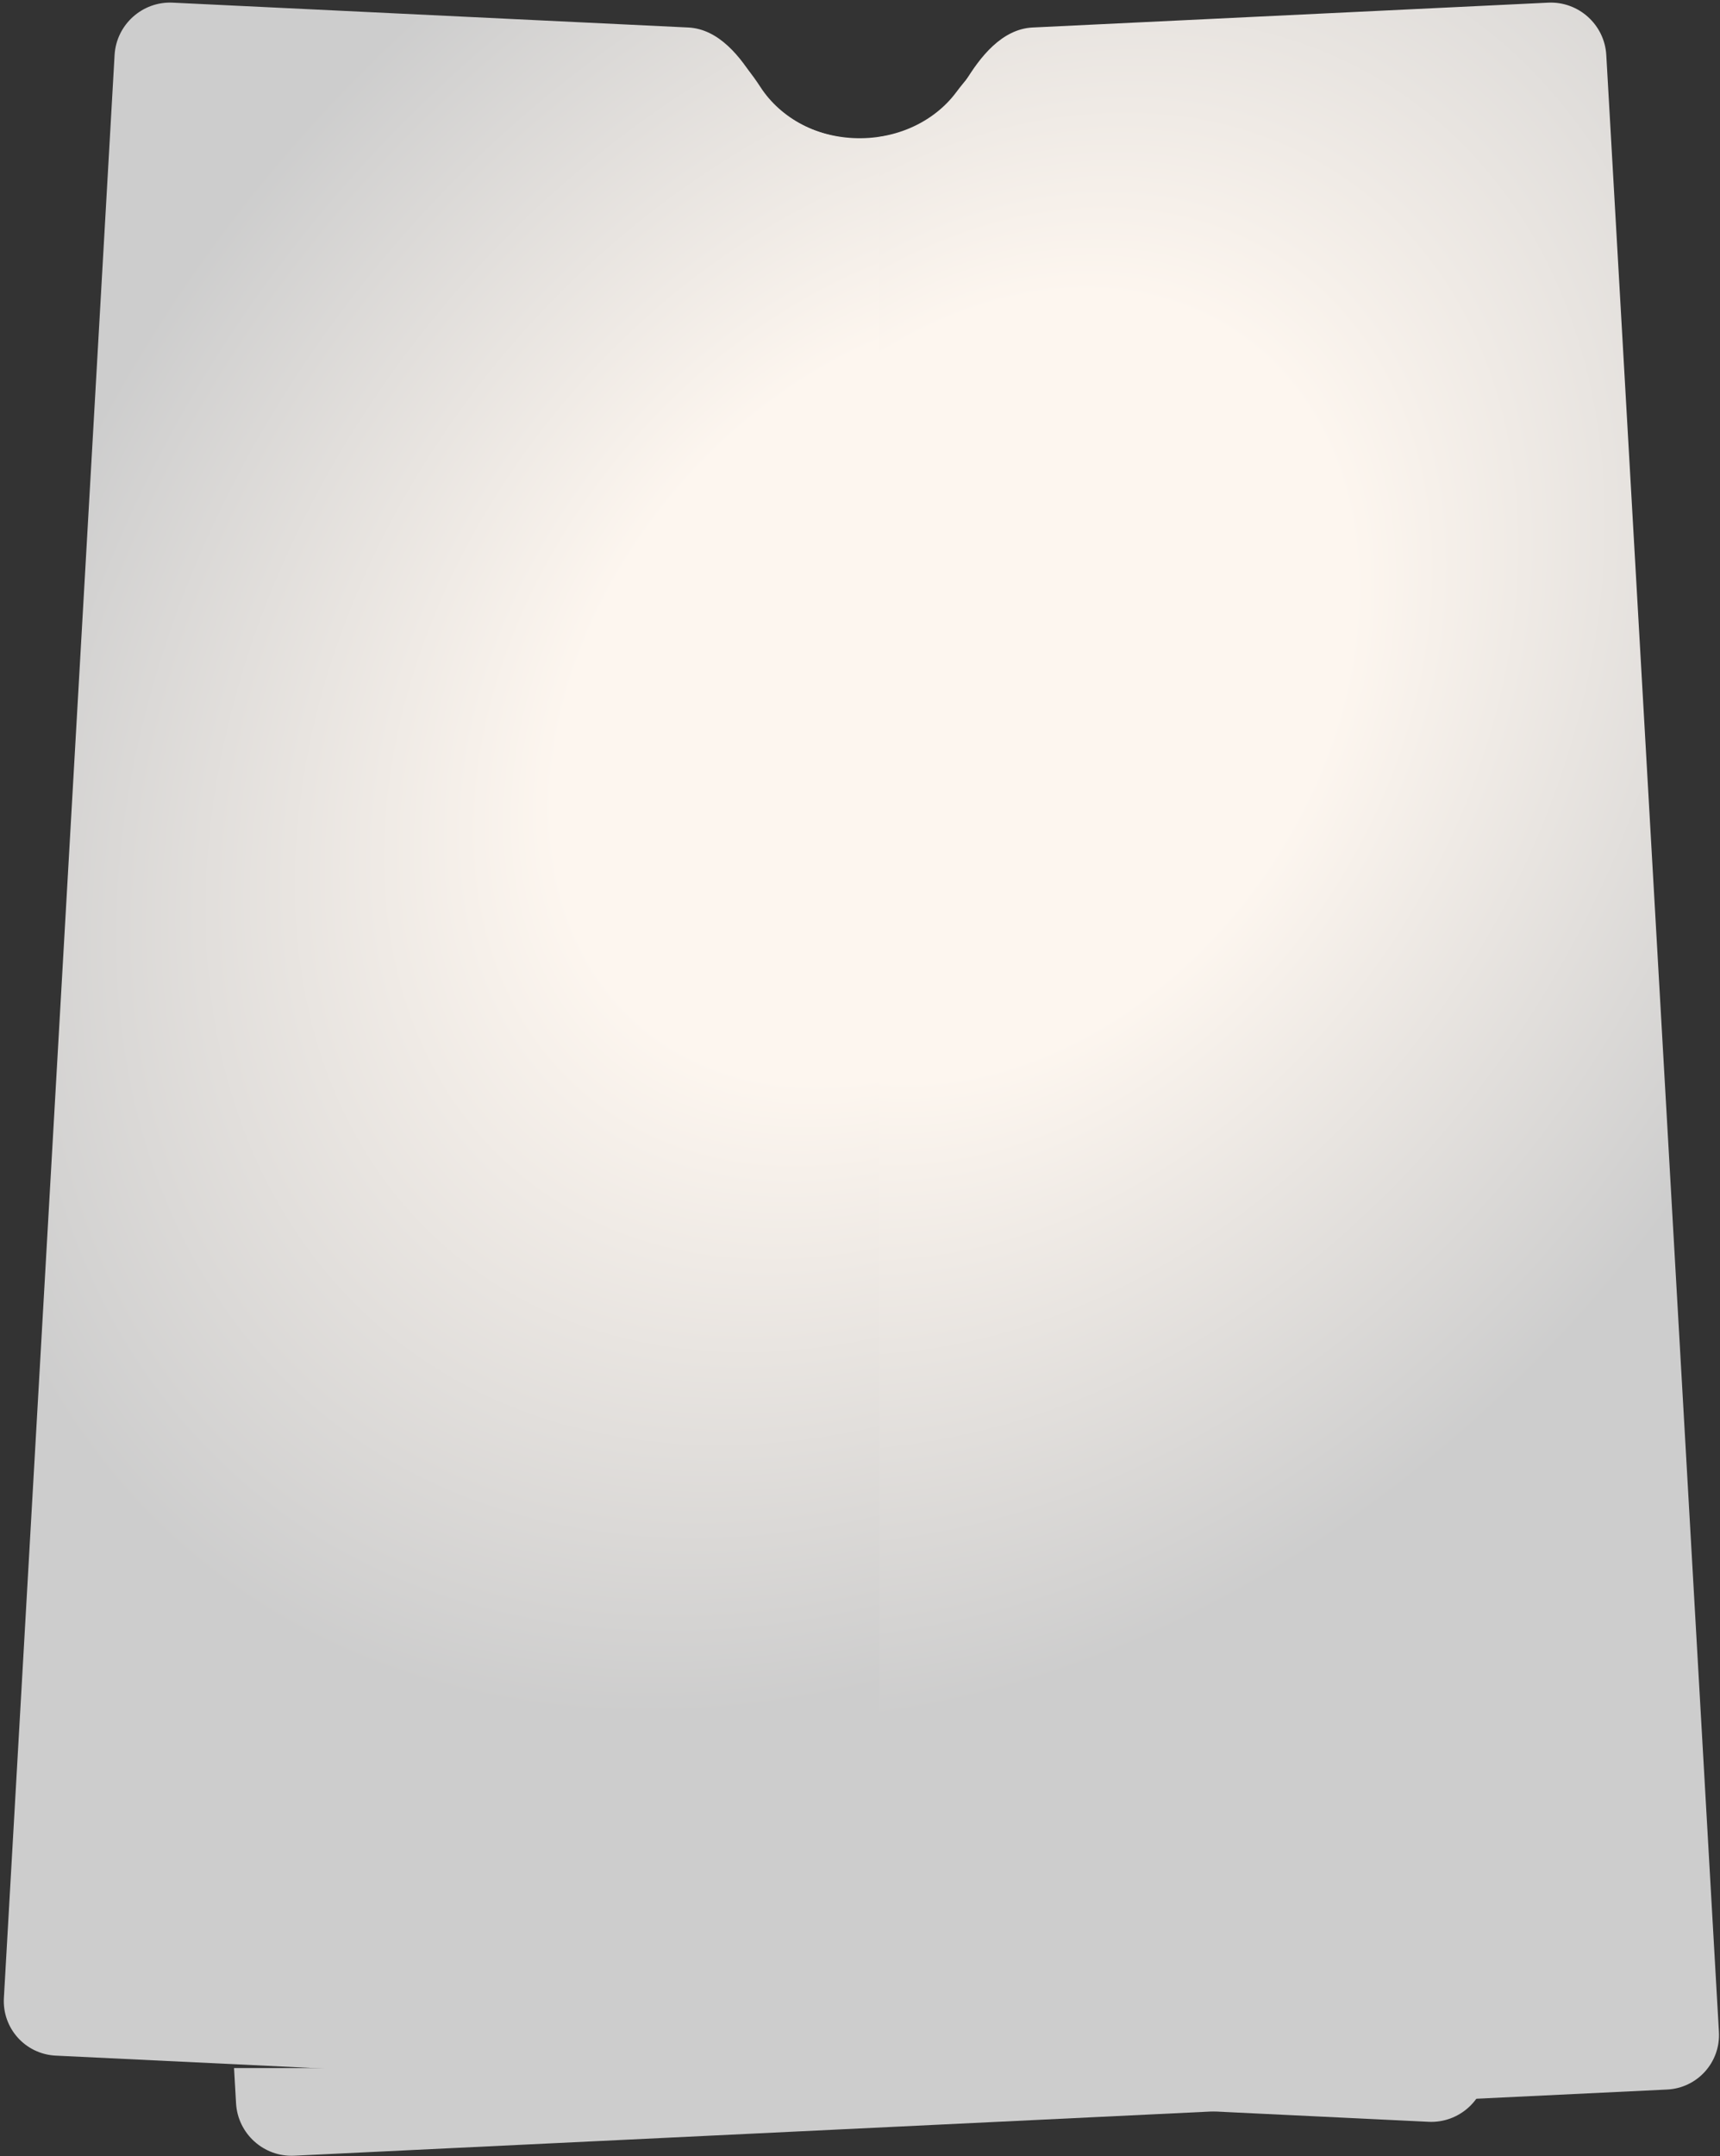 <?xml version="1.0" encoding="UTF-8"?> <svg xmlns="http://www.w3.org/2000/svg" width="937" height="1174" viewBox="0 0 937 1174" fill="none"><rect x="0" y="0" width="937" height="1174" fill="#333333" stroke="none"/> <path fill-rule="evenodd" clip-rule="evenodd" d="M414.285 47.425C405.266 33.527 392.351 19.088 375.783 19.088L94.517 19.088C77.948 19.088 64.517 32.519 64.517 49.088V543.058C64.517 559.627 77.949 573.058 94.517 573.058H843.441C860.01 573.058 873.441 559.627 873.441 543.058V49.088C873.441 32.519 860.01 19.088 843.441 19.088H562.176C545.607 19.088 532.693 33.527 523.674 47.425C512.735 64.28 492.337 75.614 468.979 75.614C445.622 75.614 425.224 64.28 414.285 47.425Z" fill="url(#paint0_radial_333_101)"></path> <path fill-rule="evenodd" clip-rule="evenodd" d="M411.995 45.054C403.605 30.846 391.509 15.774 374.96 14.976L94.094 1.444C77.545 0.646 63.365 13.41 62.422 29.951L2.118 1087.82C1.175 1104.37 13.826 1118.42 30.375 1119.22L778.26 1155.25C794.81 1156.05 808.99 1143.29 809.933 1126.75L870.237 68.873C871.18 52.331 858.529 38.275 841.979 37.478L561.111 23.945C544.561 23.148 530.818 36.975 520.859 50.3C508.952 66.23 488.052 76.299 464.859 75.182C441.666 74.064 422.025 62.041 411.995 45.054Z" fill="url(#paint1_radial_333_101)"></path> <path fill-rule="evenodd" clip-rule="evenodd" d="M70 54.509C67.962 58.843 66.945 63.739 67.238 68.874L70 117.331V54.509ZM127.5 1126L128.595 1145.21C129.538 1161.75 143.718 1174.52 160.267 1173.72L908.153 1137.69C924.702 1136.89 937.353 1122.83 936.41 1106.29L875.053 29.953C874.11 13.412 859.93 0.648 843.381 1.446L562.513 14.978C545.964 15.775 533.868 30.848 525.479 45.056C516.383 60.461 499.384 71.783 479 74.592V1126H127.5Z" fill="url(#paint2_radial_333_101)"></path> <defs> <radialGradient id="paint0_radial_333_101" cx="0" cy="0" r="1" gradientUnits="userSpaceOnUse" gradientTransform="translate(525.06 380.412) rotate(-142.379) scale(472.637 632.759)"> <stop offset="0.37" stop-color="#FDF6EF"></stop> <stop offset="0.982" stop-color="#CDCDCD"></stop> </radialGradient> <radialGradient id="paint1_radial_333_101" cx="0" cy="0" r="1" gradientUnits="userSpaceOnUse" gradientTransform="translate(503.737 378.336) rotate(-139.782) scale(468.357 630.31)"> <stop offset="0.37" stop-color="#FDF6EF"></stop> <stop offset="0.982" stop-color="#CDCDCD"></stop> </radialGradient> <radialGradient id="paint2_radial_333_101" cx="0" cy="0" r="1" gradientUnits="userSpaceOnUse" gradientTransform="translate(545.613 372.74) rotate(-145.677) scale(471.268 623.49)"> <stop offset="0.37" stop-color="#FDF6EF"></stop> <stop offset="0.982" stop-color="#CDCDCD"></stop> </radialGradient> </defs> </svg> 
